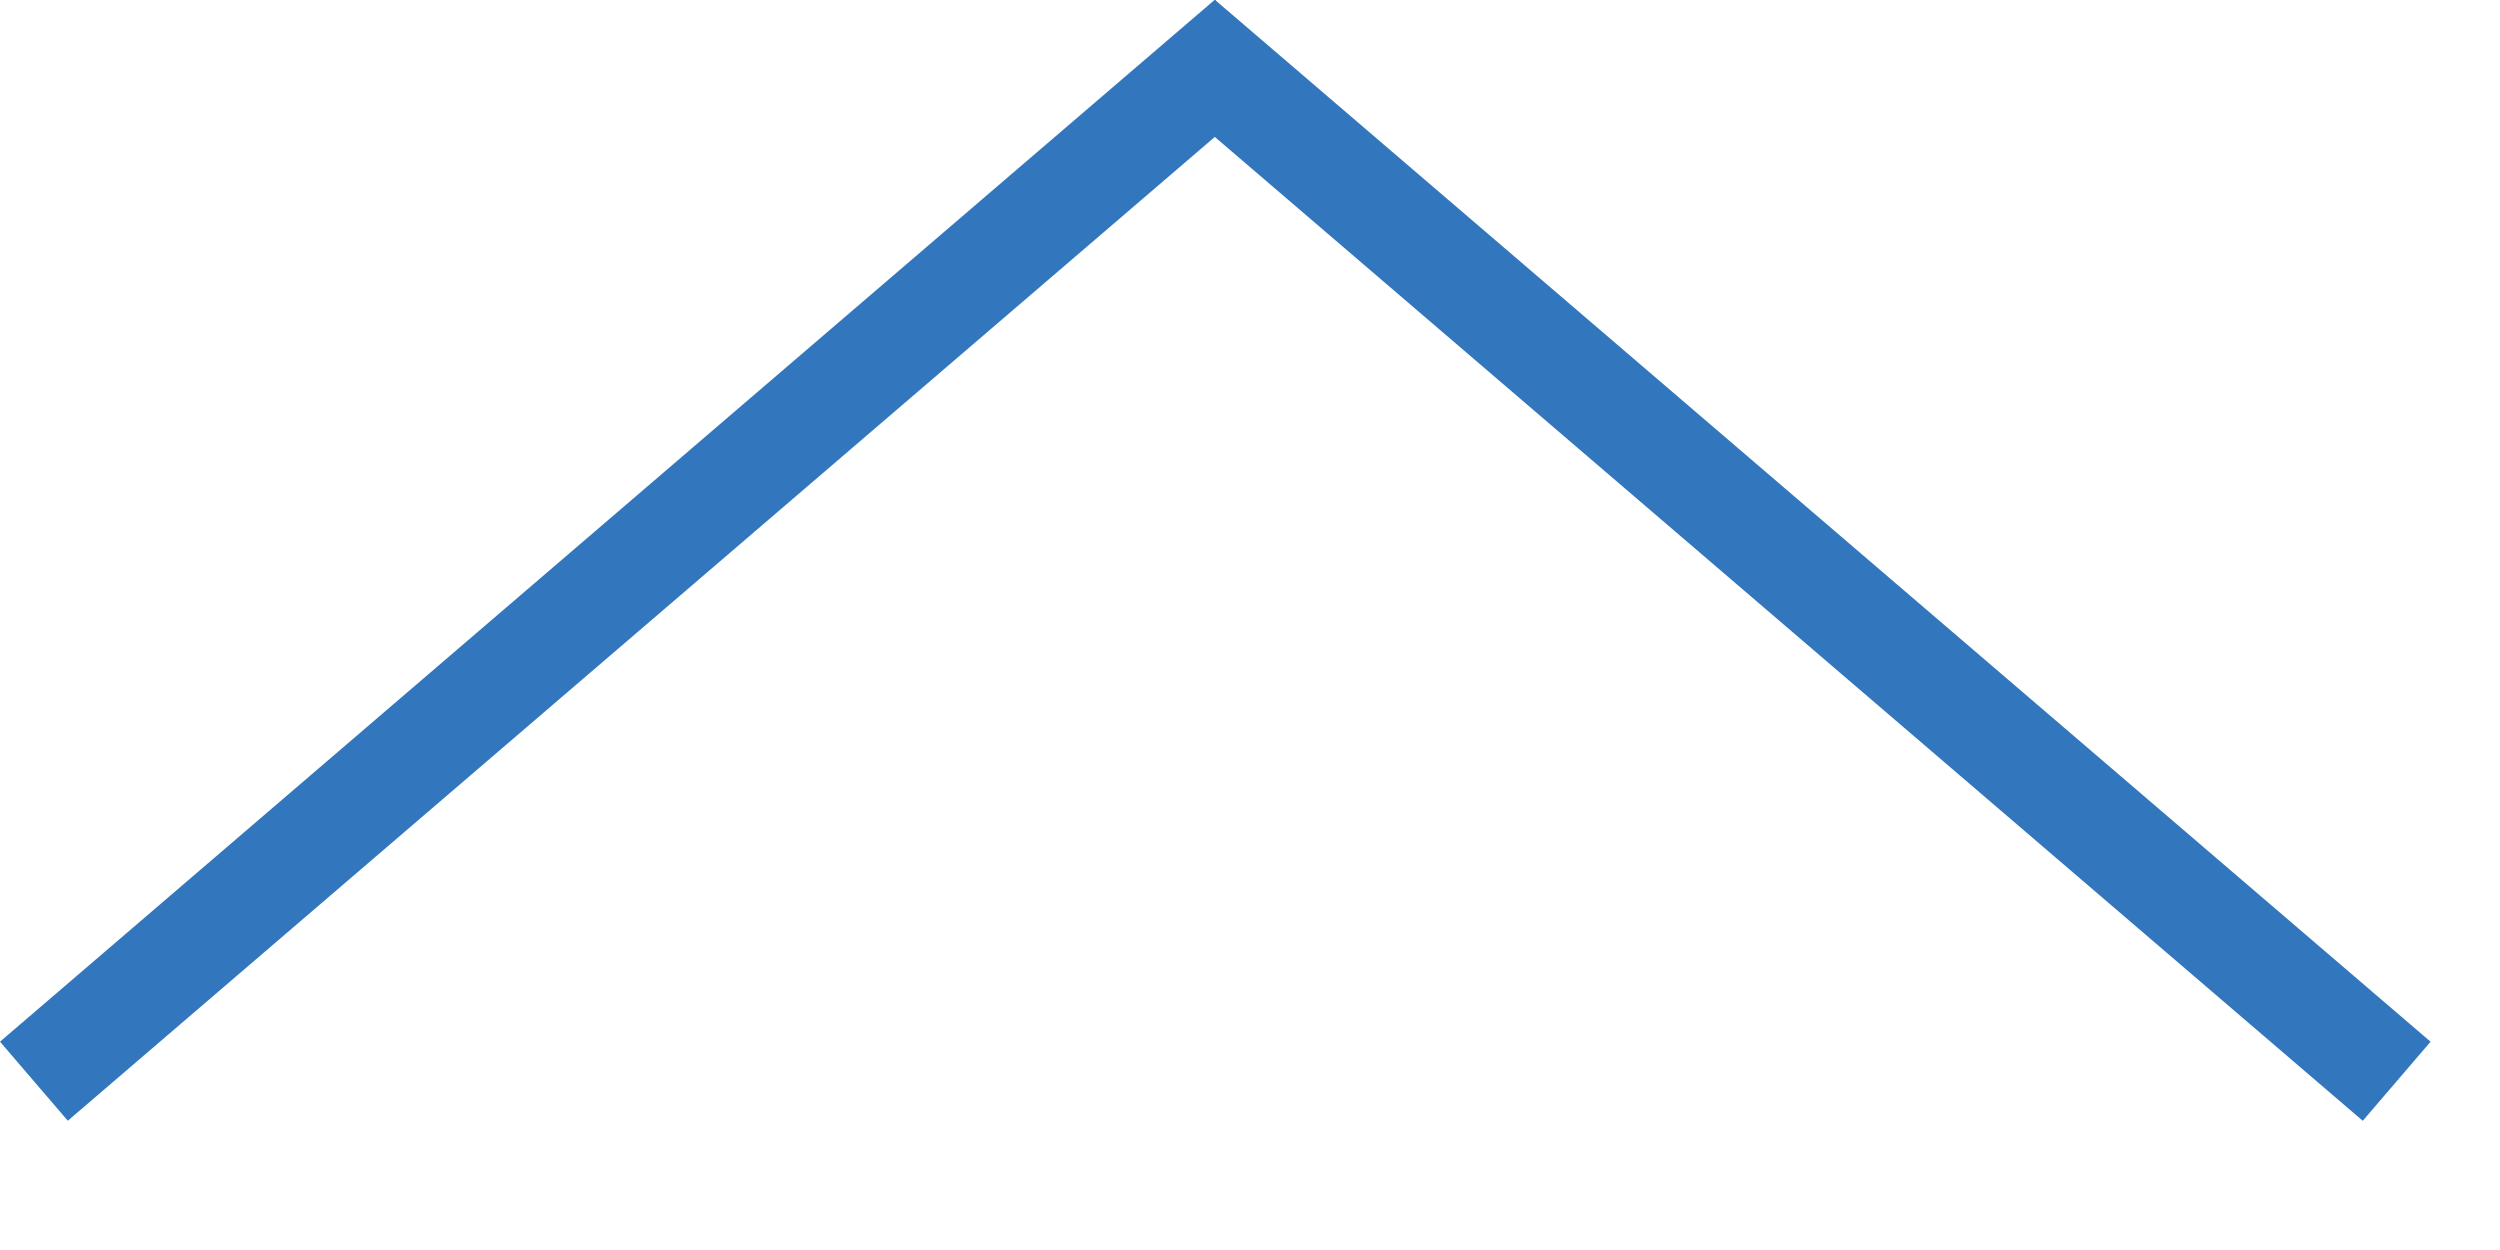 <svg width="12" height="6" viewBox="0 0 12 6" fill="none" xmlns="http://www.w3.org/2000/svg">
<line y1="-0.25" x2="7.683" y2="-0.25" transform="matrix(0.759 -0.651 -0.651 -0.759 0 5)" stroke="#3277BD" stroke-width="0.5"/>
<line x1="11.504" y1="5.19" x2="5.67" y2="0.19" stroke="#3277BD" stroke-width="0.5"/>
</svg>
